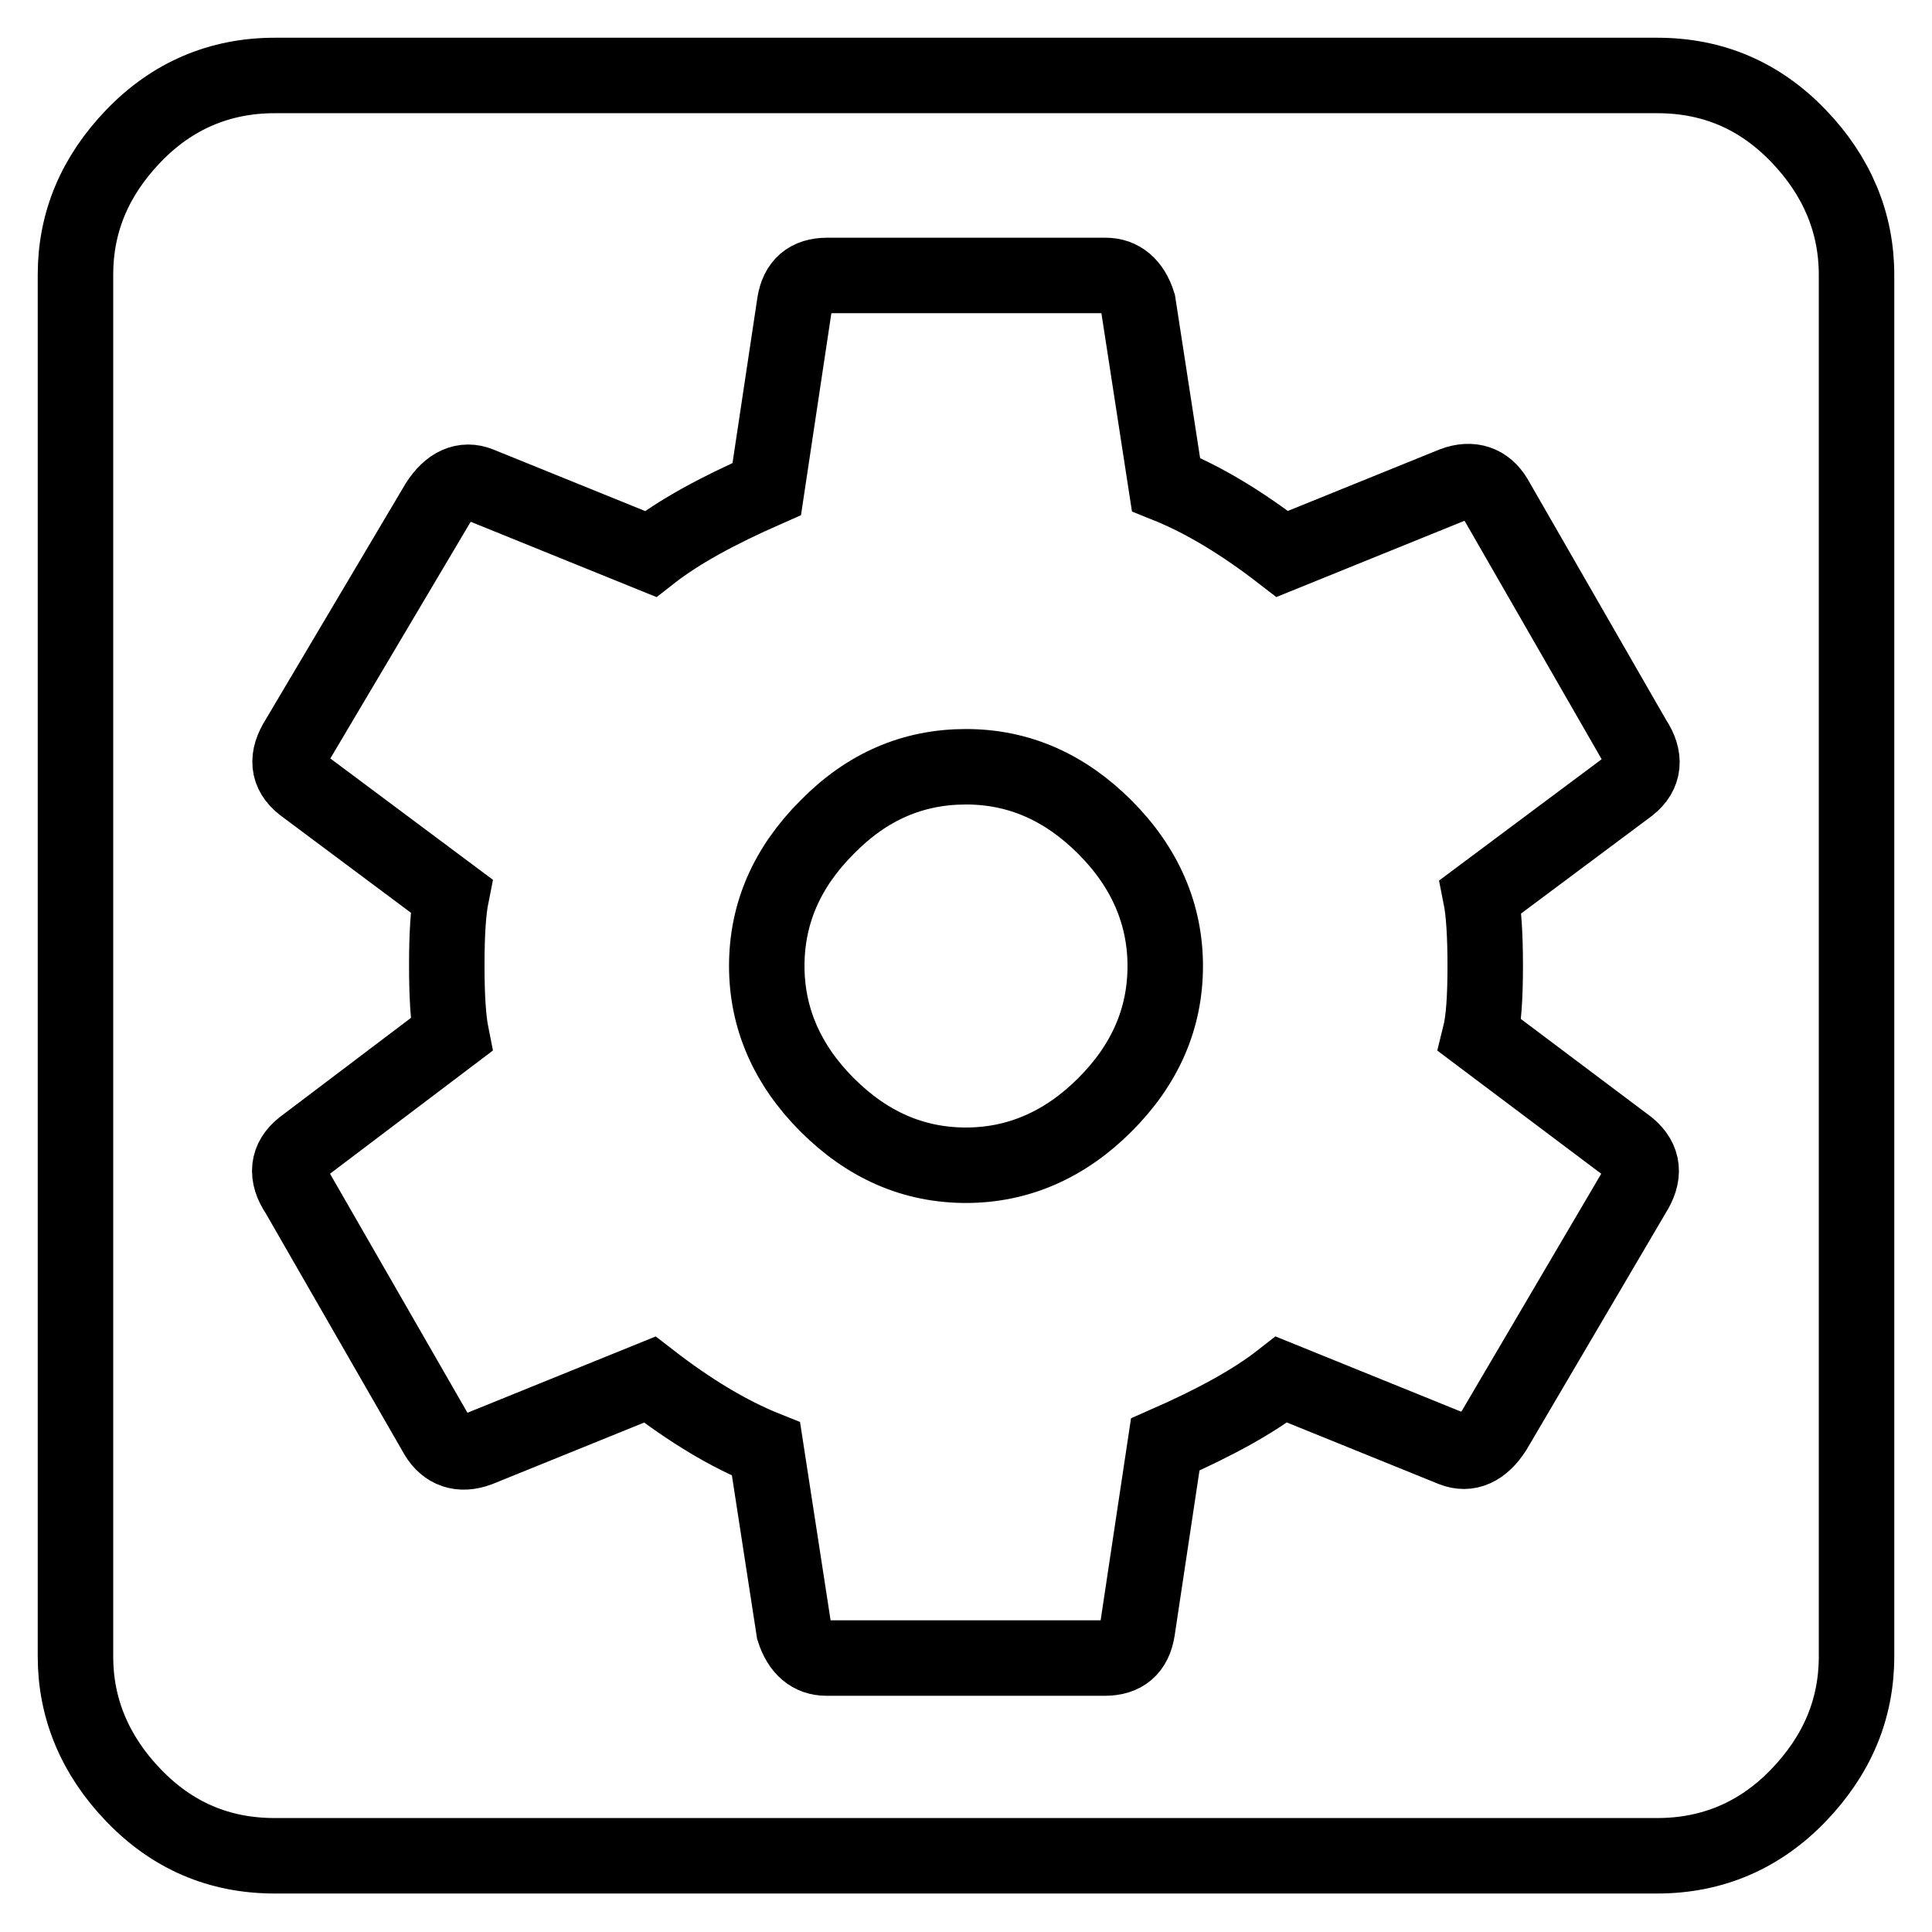 <?xml version="1.0" encoding="utf-8"?>
<!-- Svg Vector Icons : http://www.onlinewebfonts.com/icon -->
<!DOCTYPE svg PUBLIC "-//W3C//DTD SVG 1.1//EN" "http://www.w3.org/Graphics/SVG/1.1/DTD/svg11.dtd">
<svg version="1.1" xmlns="http://www.w3.org/2000/svg" xmlns:xlink="http://www.w3.org/1999/xlink" x="0px" y="0px" viewBox="0 0 256 256" enable-background="new 0 0 256 256" xml:space="preserve">
<g> <path stroke-width="10" fill-opacity="0" stroke="#000000"  d="M196.8,128c0-4.1-0.2-7.2-0.6-9.2l19.7-14.7c2-1.6,2.2-3.7,0.6-6.1l-18.4-32c-1.2-2-3.1-2.7-5.5-1.8 l-22.7,9.2c-5.3-4.1-10.4-7.2-15.4-9.2l-3.7-24c-0.8-2.5-2.3-3.7-4.3-3.7h-36.9c-2.5,0-3.9,1.2-4.3,3.7l-3.7,24.6 c-6.6,2.9-11.7,5.7-15.4,8.6l-22.7-9.2c-2-0.8-3.9,0-5.5,2.5L39.5,97.9c-1.6,2.5-1.4,4.5,0.6,6.1l19.7,14.7c-0.4,2-0.6,5.1-0.6,9.2 c0,4.1,0.2,7.2,0.6,9.2L40.1,152c-2,1.6-2.3,3.7-0.6,6.2l18.4,32c1.2,2,3.1,2.7,5.5,1.8l22.7-9.2c5.3,4.1,10.4,7.2,15.4,9.2l3.7,24 c0.8,2.5,2.3,3.7,4.3,3.7h36.9c2.5,0,3.9-1.2,4.3-3.7l3.7-24.6c6.6-2.9,11.7-5.7,15.4-8.6l22.7,9.2c2,0.8,3.9,0,5.5-2.5l18.4-31.3 c1.6-2.5,1.4-4.5-0.6-6.2l-19.7-14.8C196.6,135.2,196.8,132.1,196.8,128z M219.6,10c7.4,0,13.6,2.7,18.7,8 c5.1,5.3,7.7,11.5,7.7,18.4v183.1c0,7-2.6,13.1-7.7,18.4c-5.1,5.3-11.4,8-18.7,8H36.4c-7.4,0-13.6-2.7-18.7-8 c-5.1-5.3-7.7-11.5-7.7-18.4V36.4c0-7,2.6-13.1,7.7-18.4c5.1-5.3,11.4-8,18.7-8H219.6z M128,101.6c7,0,13.1,2.7,18.4,8 c5.3,5.3,8,11.5,8,18.4c0,7-2.7,13.1-8,18.4c-5.3,5.3-11.5,8-18.4,8c-7,0-13.1-2.7-18.4-8c-5.3-5.3-8-11.5-8-18.4 c0-7,2.7-13.1,8-18.4C114.9,104.2,121,101.6,128,101.6z"/></g>
</svg>
